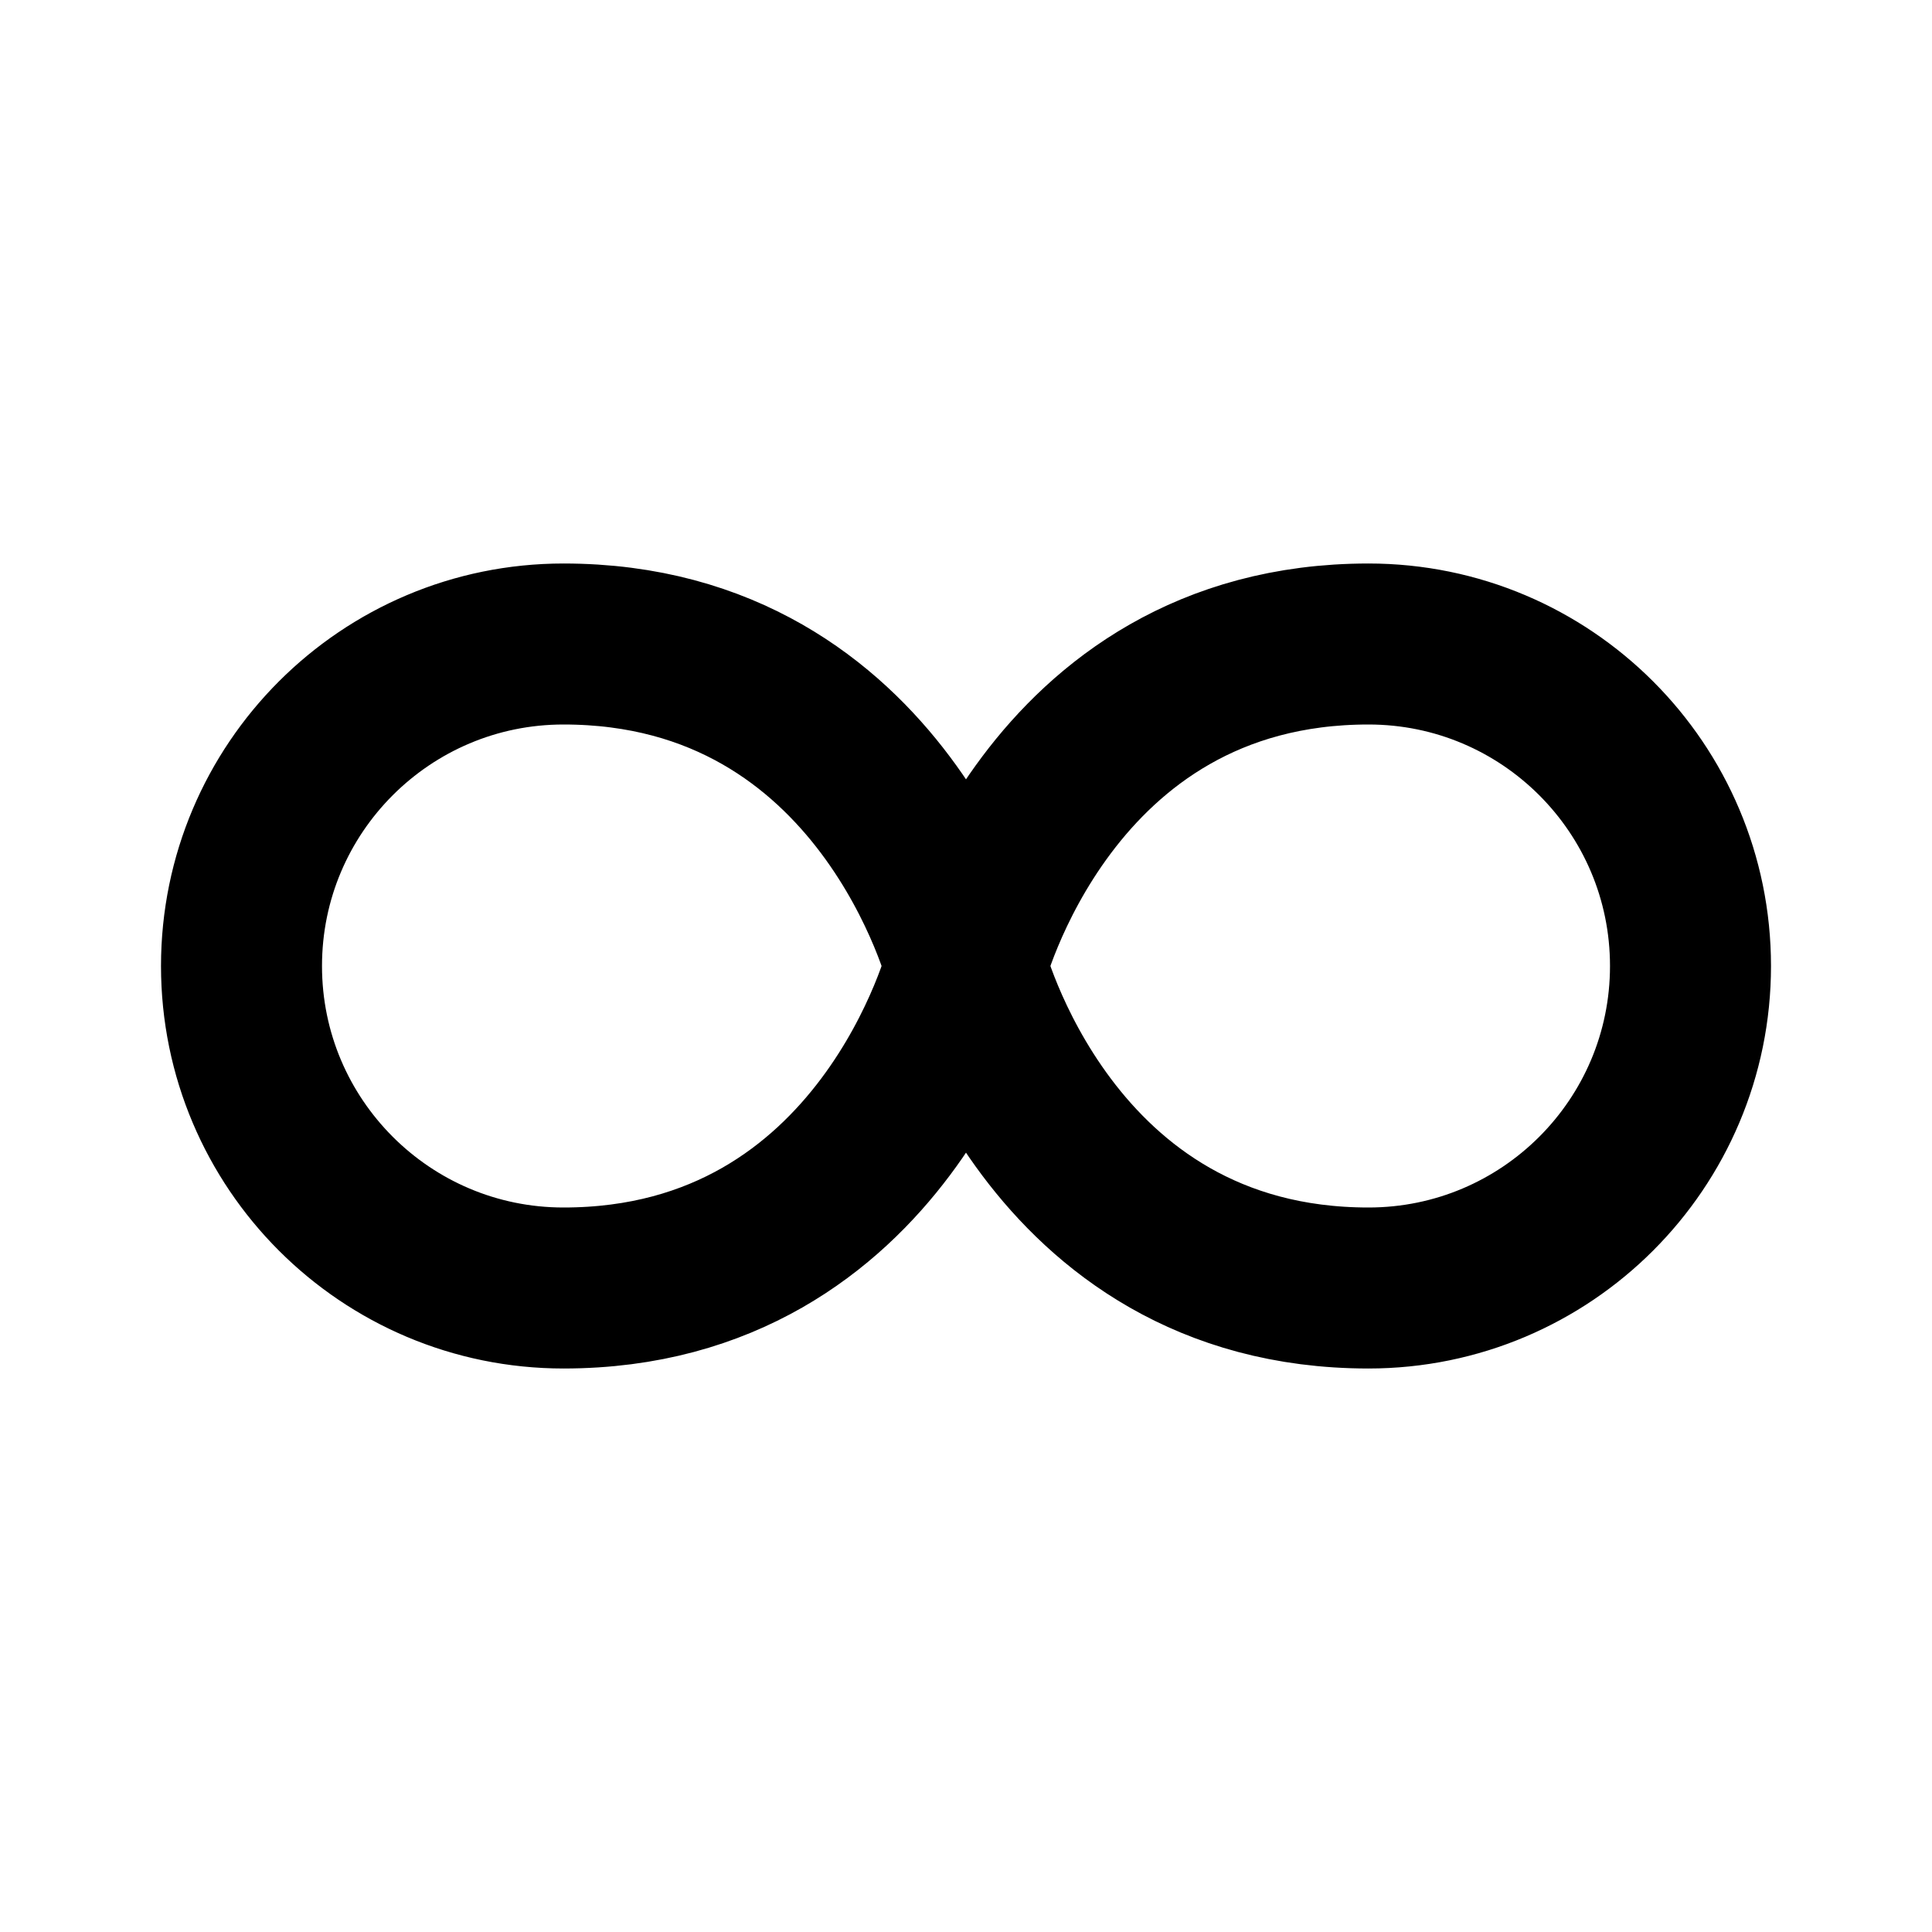 <svg xmlns="http://www.w3.org/2000/svg" viewBox="0 0 24 24" width="1em" height="1em">
<path fill="none" stroke="currentColor" stroke-linecap="round" stroke-linejoin="round" stroke-width="2" d="M7 16C4.791 16 3 14.209 3 12C3 9.791 4.791 8 7 8M17 8C19.209 8 21 9.791 21 12C21 14.209 19.209 16 17 16M7 16C11 16 12 12 12 12C12 12 13 8 17 8M7 8C11 8 12 12 12 12C12 12 13 16 17 16"/>
</svg>